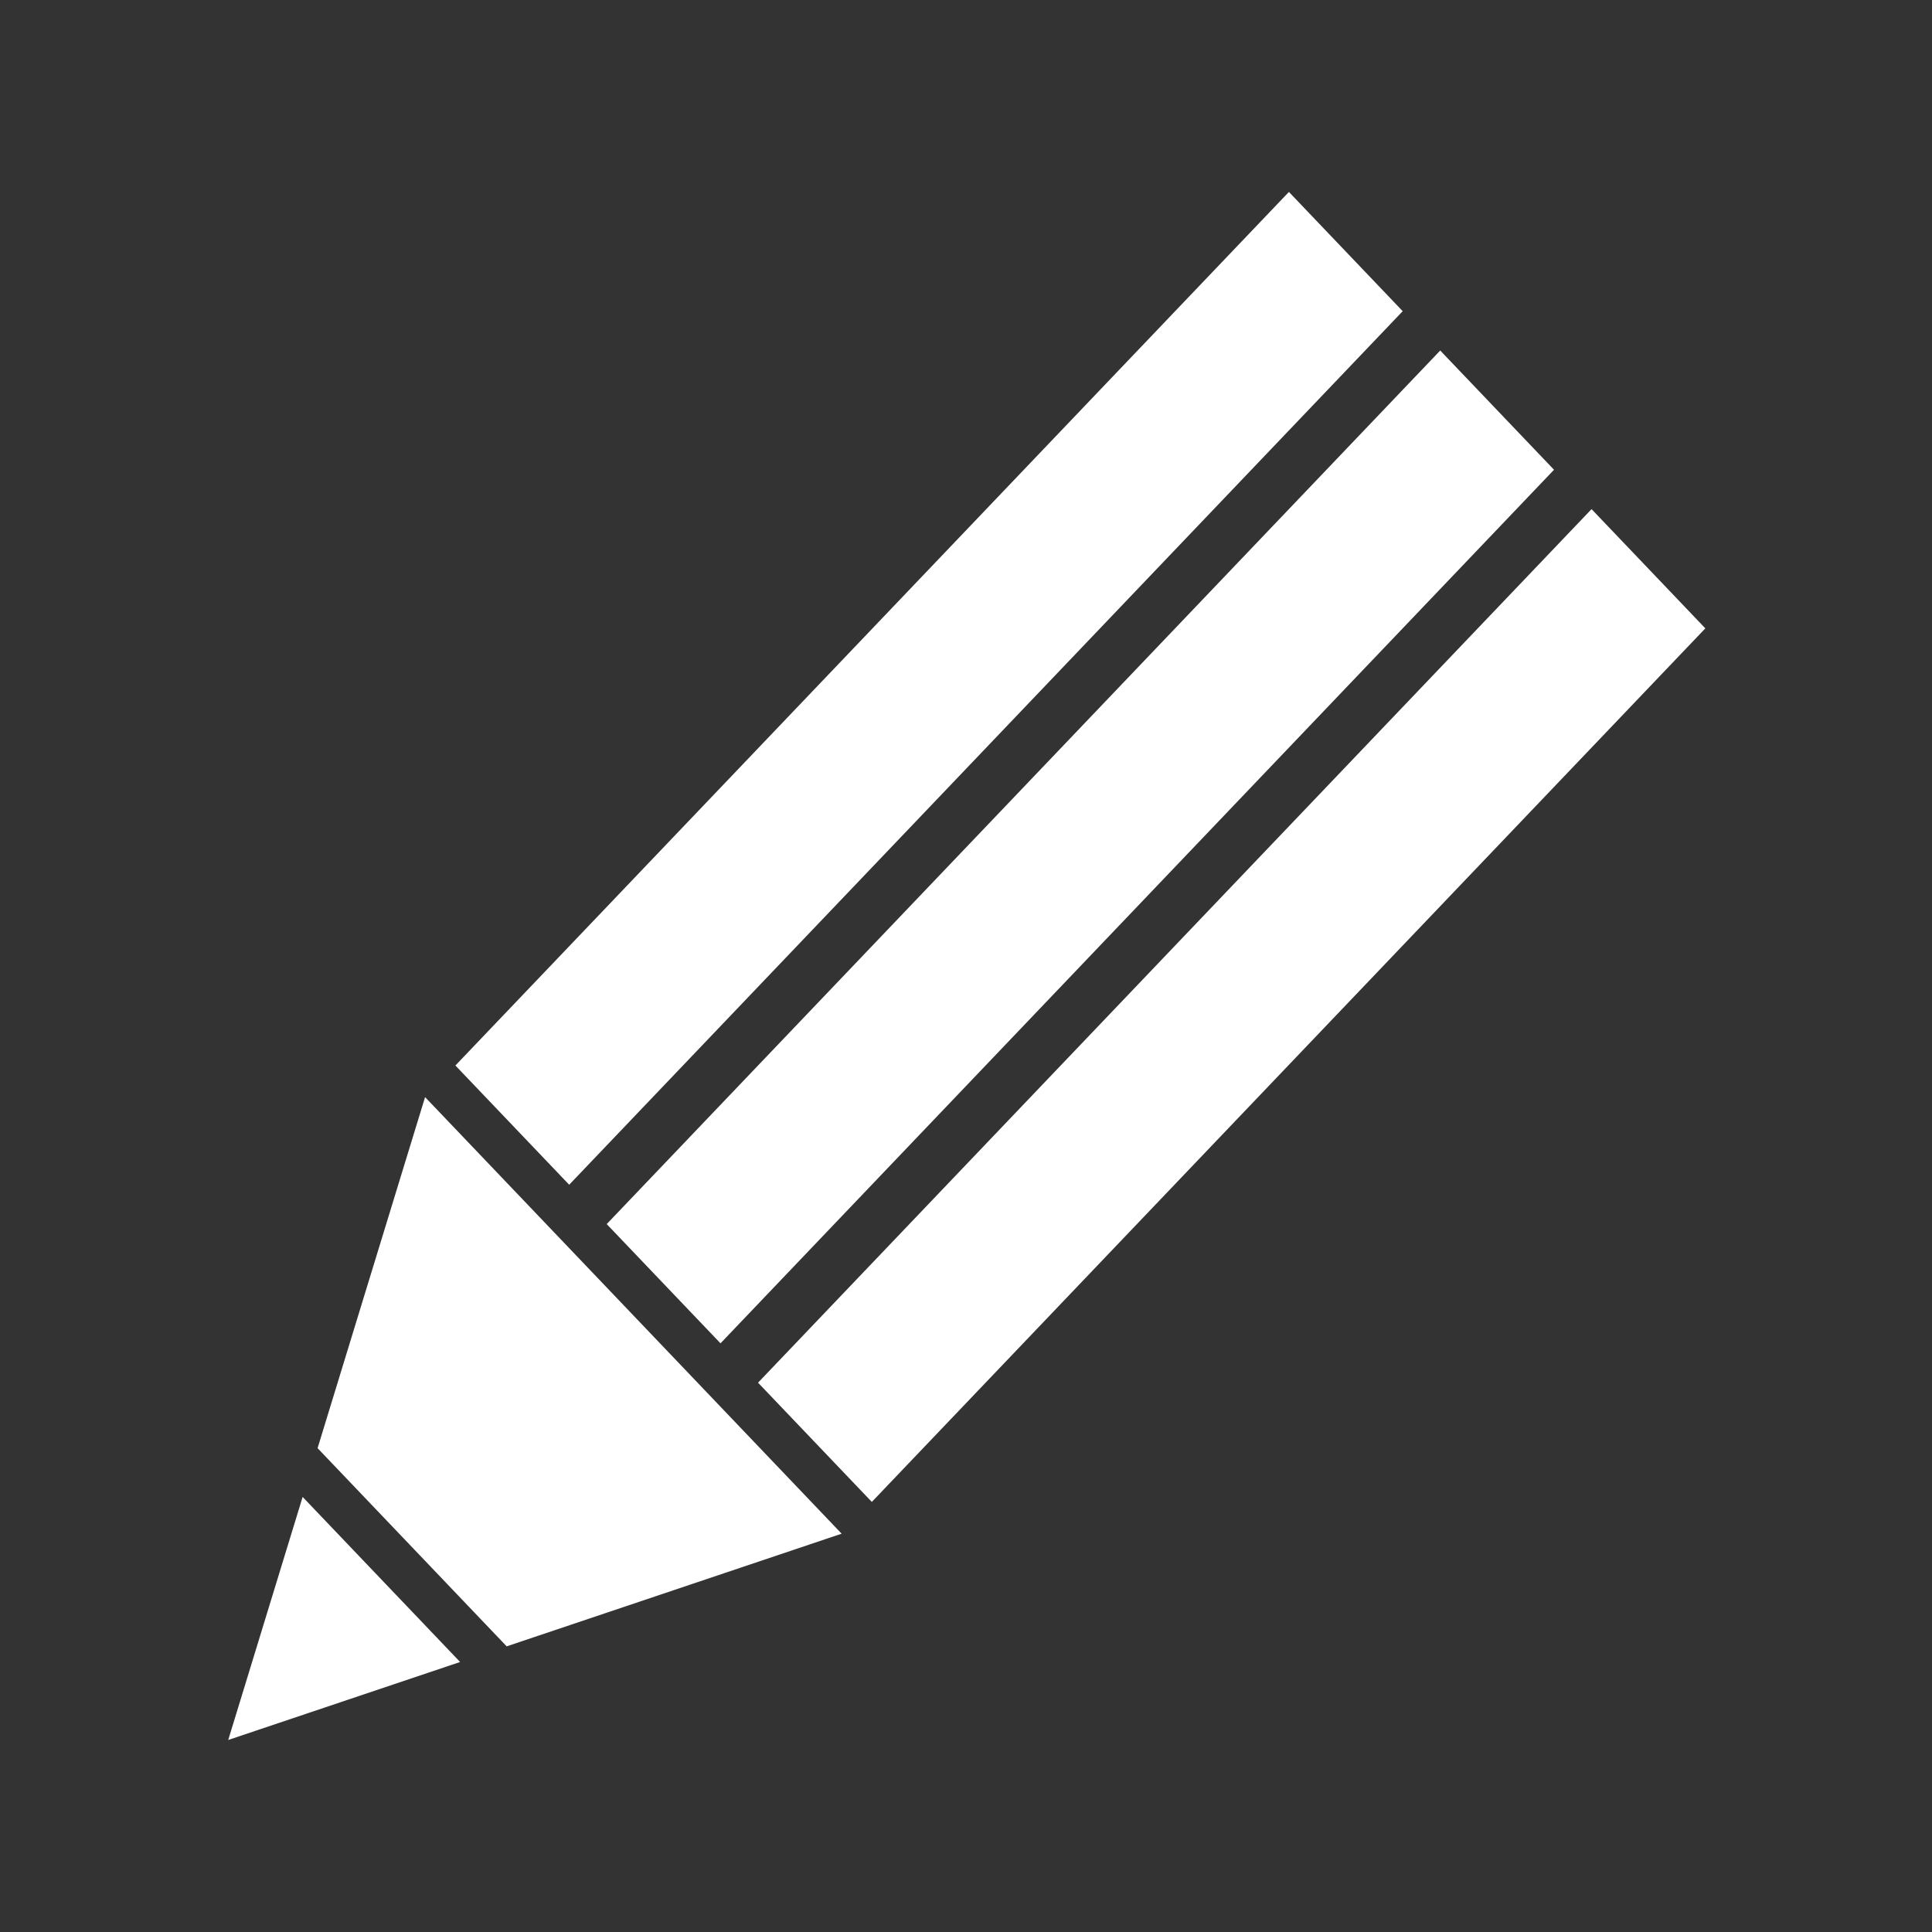 <?xml version="1.0" encoding="UTF-8" standalone="no"?>
<svg
   xmlns:dc="http://purl.org/dc/elements/1.1/"
   xmlns:cc="http://creativecommons.org/ns#"
   xmlns:rdf="http://www.w3.org/1999/02/22-rdf-syntax-ns#"
   xmlns:svg="http://www.w3.org/2000/svg"
   xmlns="http://www.w3.org/2000/svg"
   xmlns:sodipodi="http://sodipodi.sourceforge.net/DTD/sodipodi-0.dtd"
   xmlns:inkscape="http://www.inkscape.org/namespaces/inkscape"
   version="1.1"
   id="svg2"
   viewBox="0 0 100 100"
   height="28.222mm"
   width="28.222mm"
   inkscape:version="0.91 r13725"
   sodipodi:docname="edit.svg">
  <rect x="0" y="0" width="100" height="100" fill="#333333" stroke="none"/>
  <sodipodi:namedview
     pagecolor="#ffffff"
     bordercolor="#666666"
     borderopacity="1"
     objecttolerance="10"
     gridtolerance="10"
     guidetolerance="10"
     inkscape:pageopacity="0"
     inkscape:pageshadow="2"
     inkscape:window-width="2560"
     inkscape:window-height="1390"
     id="namedview4844"
     showgrid="false"
     inkscape:zoom="3.3375441"
     inkscape:cx="115.08025"
     inkscape:cy="8.0794785"
     inkscape:window-x="0"
     inkscape:window-y="25"
     inkscape:window-maximized="1"
     inkscape:current-layer="svg2" />
  <defs
     id="defs4" />
  <g
     id="g4201"
     transform="matrix(0.77,0.807,-0.77,0.807,116.277,61.879)"
     style="fill:#ffffff">
    <g
       transform="matrix(1.021,0,0,1,-45.095,0)"
       id="g4181"
       style="fill:#ffffff">
      <rect
         style="fill:#ffffff;fill-opacity:1;stroke:none;stroke-width:0.6;stroke-miterlimit:4;stroke-dasharray:none"
         id="rect4147"
         width="7.491"
         height="56.029"
         x="-18.876"
         y="0" />
      <rect
         style="fill:#ffffff;fill-opacity:1;stroke:none;stroke-width:0.6;stroke-miterlimit:4;stroke-dasharray:none"
         id="rect4147-7"
         width="7.491"
         height="56.029"
         x="-8.914"
         y="0" />
      <rect
         style="fill:#ffffff;fill-opacity:1;stroke:none;stroke-width:0.6;stroke-miterlimit:4;stroke-dasharray:none"
         id="rect4147-7-2"
         width="7.491"
         height="56.029"
         x="1.049"
         y="0" />
    </g>
    <path
       id="path4179"
       d="m -64.373,58.062 7,13.617 0.645,1.254 12.711,0 0.645,-1.254 7,-13.617 -14,0 -14,0 z M -55.666,75 -50.373,85.295 -45.08,75 -55.666,75 Z"
       style="fill:#ffffff;fill-opacity:1;stroke:none;stroke-width:0.6;stroke-miterlimit:4;stroke-dasharray:none"
       inkscape:connector-curvature="0" />
  </g>
</svg>

